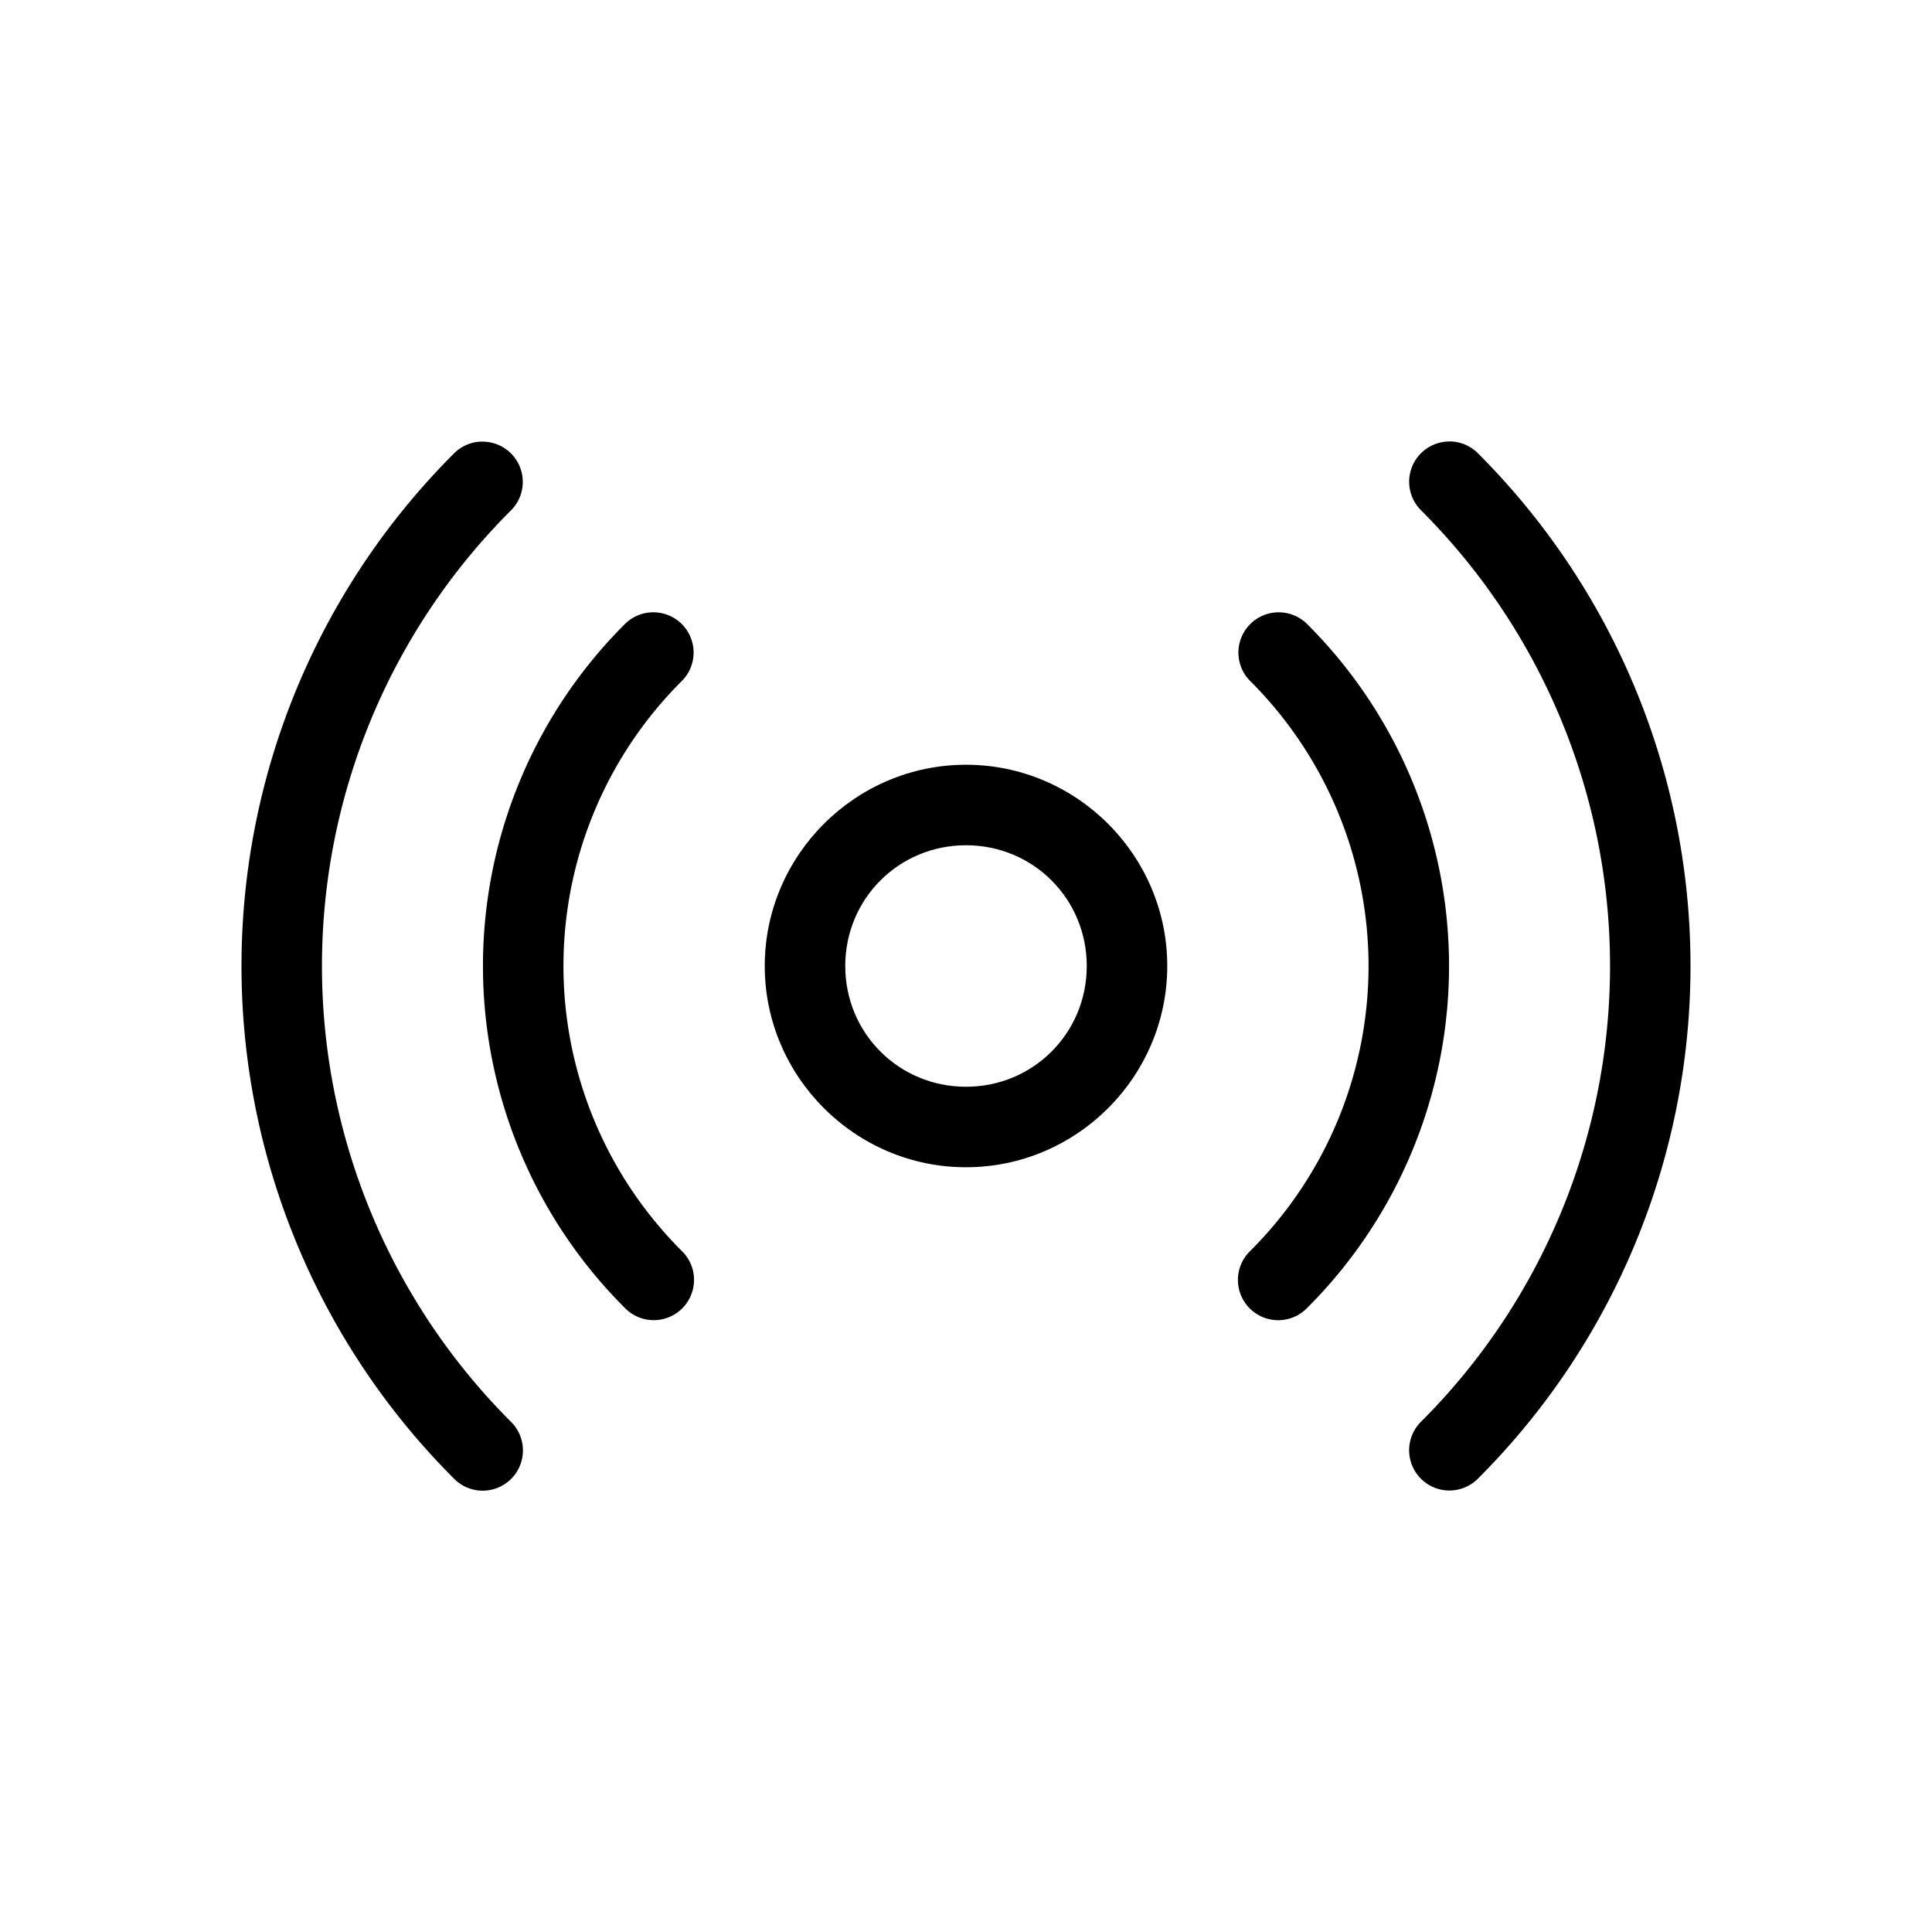 <?xml version="1.0" encoding="UTF-8"?> <svg xmlns="http://www.w3.org/2000/svg" xmlns:cc="http://creativecommons.org/ns#" xmlns:dc="http://purl.org/dc/elements/1.1/" xmlns:rdf="http://www.w3.org/1999/02/22-rdf-syntax-ns#" viewBox="0 0 48 48" x="0px" y="0px"> <g shape-rendering="auto"> <path d="m24 19c-2.75 0-5 2.25-5 5s2.25 5 5 5 5-2.25 5-5-2.25-5-5-5zm0 2c1.669 0 3 1.331 3 3s-1.331 3-3 3-3-1.331-3-3 1.331-3 3-3z" color="#000000" color-rendering="auto" image-rendering="auto" style="font-feature-settings:normal;font-variant-alternates:normal;font-variant-caps:normal;font-variant-ligatures:normal;font-variant-numeric:normal;font-variant-position:normal;isolation:auto;mix-blend-mode:normal;paint-order:fill markers stroke;shape-padding:0;text-decoration-color:#000000;text-decoration-line:none;text-decoration-style:solid;text-indent:0;text-orientation:mixed;text-transform:none;white-space:normal;"></path> <path d="m11.959 10.971a1 1 0 0 0-0.688 0.303c-3.375 3.375-5.271 7.953-5.271 12.727 2e-7 4.774 1.898 9.353 5.273 12.729a1 1 0 1 0 1.414-1.414c-3.001-3.001-4.688-7.07-4.688-11.314 1e-7 -4.244 1.685-8.312 4.686-11.312a1 1 0 0 0-0.727-1.717z" color="#000000" color-rendering="auto" image-rendering="auto" style="font-feature-settings:normal;font-variant-alternates:normal;font-variant-caps:normal;font-variant-ligatures:normal;font-variant-numeric:normal;font-variant-position:normal;isolation:auto;mix-blend-mode:normal;paint-order:fill markers stroke;shape-padding:0;text-decoration-color:#000000;text-decoration-line:none;text-decoration-style:solid;text-indent:0;text-orientation:mixed;text-transform:none;white-space:normal;"></path> <path d="m36.01 10.969a1 1 0 0 0-0.697 1.717c3.001 3.001 4.688 7.07 4.688 11.314 0 4.244-1.685 8.312-4.686 11.312a1 1 0 1 0 1.414 1.414c3.375-3.375 5.271-7.953 5.271-12.727 0-4.774-1.898-9.353-5.273-12.729a1 1 0 0 0-0.717-0.303z" color="#000000" color-rendering="auto" image-rendering="auto" style="font-feature-settings:normal;font-variant-alternates:normal;font-variant-caps:normal;font-variant-ligatures:normal;font-variant-numeric:normal;font-variant-position:normal;isolation:auto;mix-blend-mode:normal;paint-order:fill markers stroke;shape-padding:0;text-decoration-color:#000000;text-decoration-line:none;text-decoration-style:solid;text-indent:0;text-orientation:mixed;text-transform:none;white-space:normal;"></path> <path d="m16.203 15.213a1 1 0 0 0-0.688 0.301c-2.25 2.25-3.516 5.304-3.516 8.486 0 3.182 1.264 6.234 3.514 8.484a1.001 1.001 0 1 0 1.416-1.414c-1.875-1.876-2.93-4.418-2.93-7.07 0-2.653 1.054-5.195 2.93-7.07a1 1 0 0 0-0.727-1.717z" color="#000000" color-rendering="auto" image-rendering="auto" style="font-feature-settings:normal;font-variant-alternates:normal;font-variant-caps:normal;font-variant-ligatures:normal;font-variant-numeric:normal;font-variant-position:normal;isolation:auto;mix-blend-mode:normal;paint-order:fill markers stroke;shape-padding:0;text-decoration-color:#000000;text-decoration-line:none;text-decoration-style:solid;text-indent:0;text-orientation:mixed;text-transform:none;white-space:normal;"></path> <path d="m31.768 15.213a1 1 0 0 0-0.697 1.717c1.875 1.876 2.93 4.418 2.93 7.07 0 2.653-1.054 5.195-2.93 7.07a1.001 1.001 0 1 0 1.414 1.416c2.25-2.25 3.516-5.304 3.516-8.486 0-3.182-1.264-6.234-3.514-8.484a1 1 0 0 0-0.719-0.303z" color="#000000" color-rendering="auto" image-rendering="auto" style="font-feature-settings:normal;font-variant-alternates:normal;font-variant-caps:normal;font-variant-ligatures:normal;font-variant-numeric:normal;font-variant-position:normal;isolation:auto;mix-blend-mode:normal;paint-order:fill markers stroke;shape-padding:0;text-decoration-color:#000000;text-decoration-line:none;text-decoration-style:solid;text-indent:0;text-orientation:mixed;text-transform:none;white-space:normal;"></path> </g> </svg> 